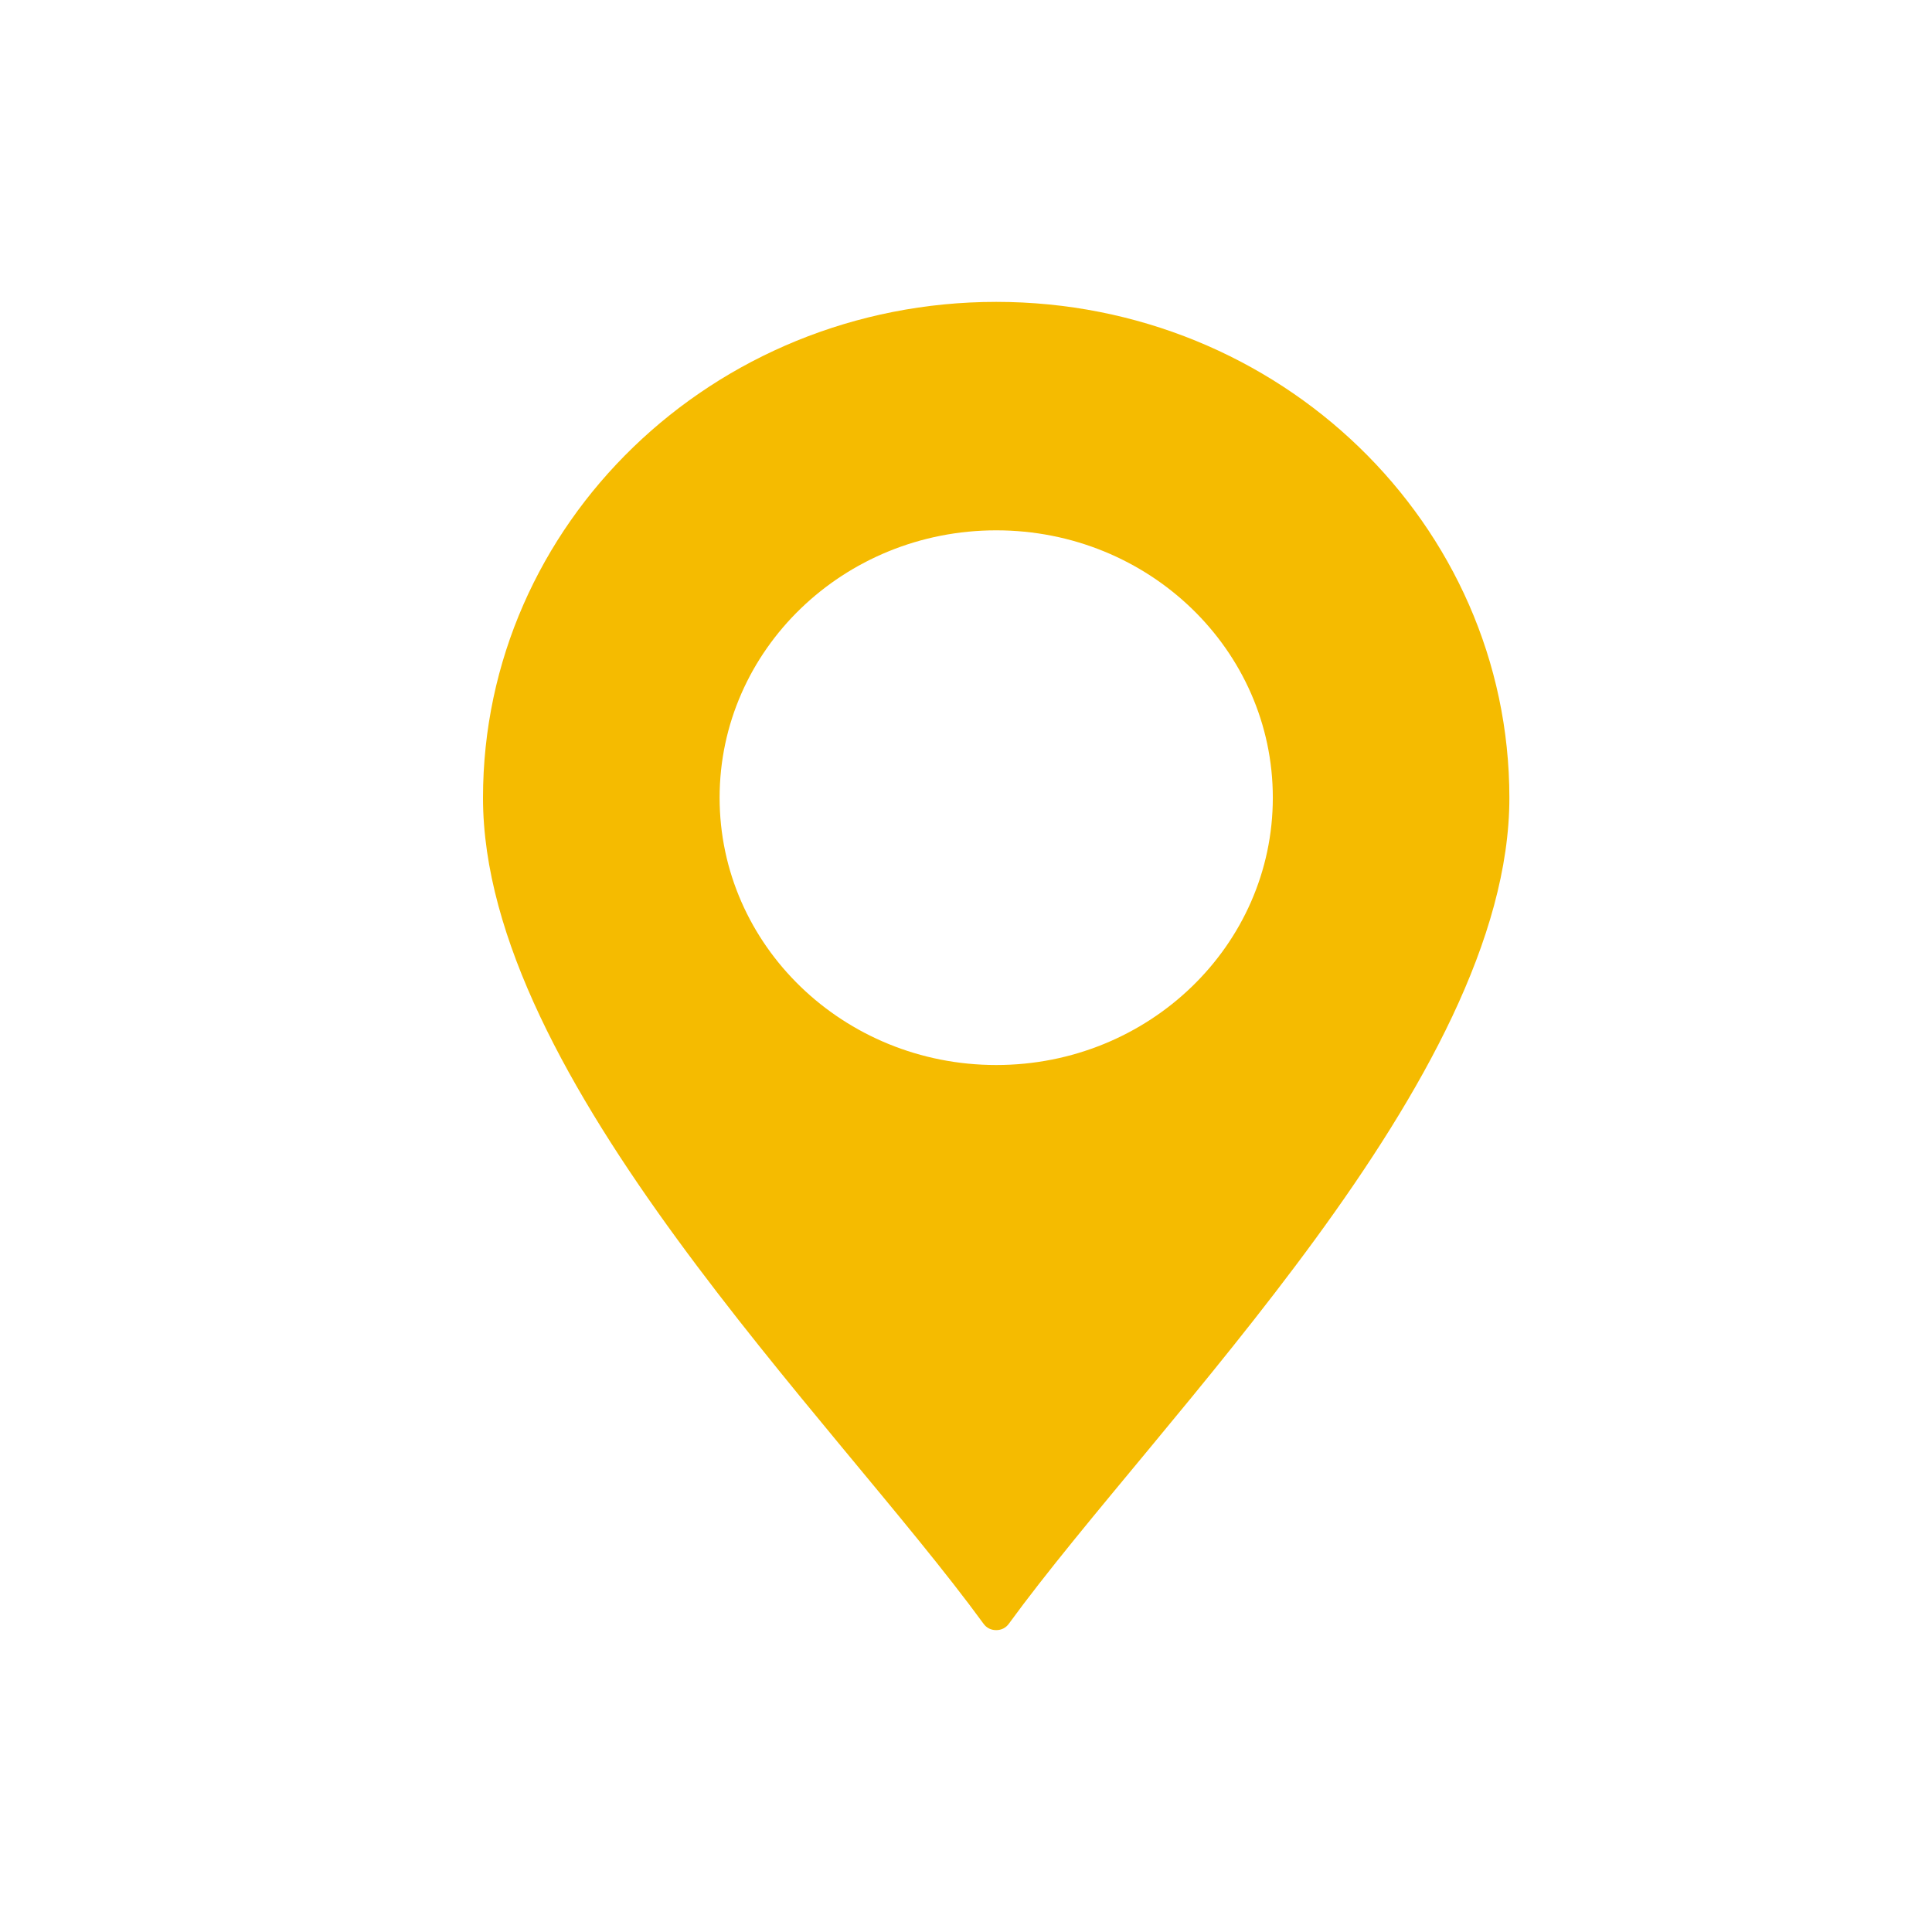 <?xml version="1.0" encoding="UTF-8"?> <svg xmlns="http://www.w3.org/2000/svg" width="32" height="32" viewBox="0 0 32 32" fill="none"><path fill-rule="evenodd" clip-rule="evenodd" d="M16.501 5C11.806 5 8 8.677 8 13.215C8 17.867 13.803 23.483 16.291 26.895C16.34 26.963 16.414 27 16.5 27C16.586 27 16.66 26.963 16.709 26.895C19.197 23.483 25 17.867 25 13.215C25 8.678 21.195 5 16.501 5ZM16.501 8.784C19.031 8.784 21.082 10.766 21.082 13.212C21.082 15.657 19.031 17.64 16.501 17.64C13.97 17.64 11.919 15.657 11.919 13.212C11.919 10.766 13.971 8.784 16.501 8.784Z" fill="#F5BB00"></path></svg> 